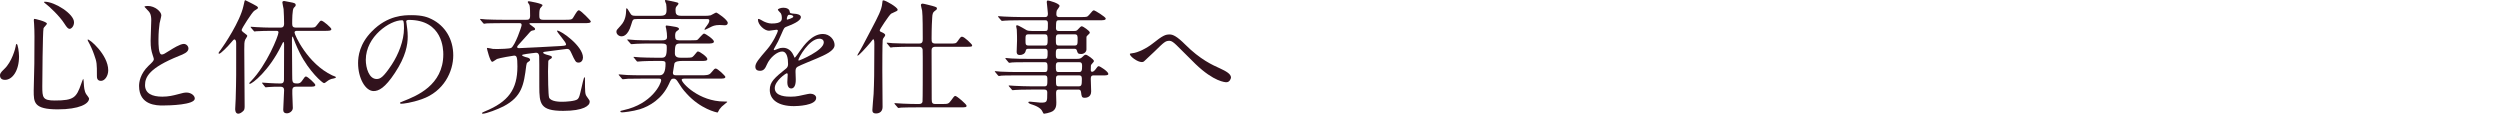 <?xml version="1.0" encoding="utf-8"?>
<!-- Generator: Adobe Illustrator 16.0.4, SVG Export Plug-In . SVG Version: 6.00 Build 0)  -->
<!DOCTYPE svg PUBLIC "-//W3C//DTD SVG 1.1 Tiny//EN" "http://www.w3.org/Graphics/SVG/1.1/DTD/svg11-tiny.dtd">
<svg version="1.1" baseProfile="tiny" id="レイヤー_1"
	 xmlns="http://www.w3.org/2000/svg" xmlns:xlink="http://www.w3.org/1999/xlink" x="0px" y="0px" width="402px" height="19px"
	 viewBox="0 0 402 19" xml:space="preserve">
<g>
	<path fill="#31121D" d="M3.061,9.082c0,2.24-1.041,3.76-2.261,3.76c-0.3,0-0.8-0.1-0.8-0.719c0-0.221,0.039-0.422,0.68-1.021
		C1.92,9.961,2.48,7.742,2.52,7.461c0.021-0.26,0.101-0.4,0.16-0.4C2.859,7.061,3.061,8.342,3.061,9.082z M7.541,3.801
		c0,0.16-0.52,0.619-0.54,0.74c-0.14,0.5-0.2,8.541-0.2,9.342c0,1.801,0.061,2.279,2,2.279c3.081,0,3.481-0.459,4.262-2.699
		c0.02-0.08,0.279-0.781,0.32-0.781c0.06,0,0.1,0.842,0.1,0.861c0.02,0.32,0.061,1.119,0.38,1.6c0.08,0.121,0.46,0.58,0.46,0.701
		c0,0.859-1.6,1.74-5.021,1.74c-3.881,0-3.881-1.121-3.881-3.021c0-0.68,0.08-3.721,0.101-4.34c0-0.541,0.021-2.902,0.021-4.361
		c0-0.5-0.021-1.561-0.061-2.041c0-0.08-0.04-0.301-0.04-0.5c0-0.061,0-0.24,0.04-0.279C5.561,2.98,7.541,3.48,7.541,3.801z
		 M7.221,0.279c1.561,0,4.682,1.941,4.682,3.301c0,0.68-0.461,1.061-0.701,1.061c-0.219,0-0.42-0.16-0.859-0.859
		C9.602,2.6,7.921,1.02,7.241,0.52c-0.14-0.08-0.181-0.18-0.16-0.199C7.102,0.279,7.201,0.279,7.221,0.279z M17.403,11.303
		c0,0.92-0.56,1.699-1.16,1.699c-0.66,0-0.66-0.539-0.66-0.82c0-1.939,0-2.16-0.44-3.381c-0.26-0.76-0.62-1.539-0.96-2.141
		c-0.101-0.158-0.101-0.279-0.08-0.299C14.303,6.182,17.403,8.781,17.403,11.303z"/>
	<path fill="#31121D" d="M23.881,10.582c0.601-0.561,0.86-0.82,0.86-1.08c0-0.061-0.14-0.52-0.181-0.621
		c-0.239-0.76-0.34-1.219-0.34-2.34c0-0.461,0.101-2.781,0.101-3.301c0-1-0.28-1.301-0.601-1.621c-0.42-0.439-0.479-0.5-0.479-0.559
		c0-0.08,0.479-0.102,0.54-0.102c1.141,0,2.16,0.922,2.16,1.502c0,0.18-0.24,1.08-0.279,1.279c-0.08,0.561-0.181,1.48-0.181,2.641
		c0,0.76,0,2.381,0.521,2.381c0.279,0,0.4-0.08,1.48-0.76c0.22-0.141,1.48-0.941,2.061-0.941c0.459,0,0.76,0.4,0.76,0.74
		c0,0.602-0.82,0.92-1.541,1.201c-4.761,1.92-5.441,3.381-5.441,4.68c0,1.361,1.161,1.861,2.781,1.861c1,0,1.801-0.199,2.4-0.359
		c0.9-0.24,1.121-0.301,1.5-0.301c0.681,0,1.32,0.461,1.32,0.961c0,1.02-4.08,1.119-5.141,1.119c-0.92,0-3.82,0-3.82-3.141
		C22.361,13.262,22.521,11.883,23.881,10.582z"/>
	<path fill="#31121D" d="M37.141,6.861c-0.48,0.58-1.641,1.779-1.9,1.779c-0.061,0-0.101-0.059-0.101-0.119s0.28-0.439,0.34-0.5
		c0.561-0.76,3.121-4.561,3.661-7.041c0.199-0.92,0.199-0.941,0.32-0.941c0.039,0,1.14,0.58,1.199,0.602
		c0.561,0.299,0.82,0.42,0.82,0.6c0,0.141-0.06,0.16-0.6,0.5c-0.3,0.18-2.021,2.82-2.021,3.08c0,0.141,0.12,0.26,0.261,0.361
		c0.58,0.439,0.64,0.479,0.64,0.6c0,0.1-0.3,0.52-0.341,0.619c-0.139,0.361-0.139,0.701-0.139,1.58c0,1.301,0.059,7.682,0.059,9.123
		c0,0.379-0.059,0.58-0.18,0.699c-0.24,0.262-0.58,0.48-0.84,0.48c-0.5,0-0.5-0.641-0.5-0.76c0-0.24,0.08-1.361,0.08-1.621
		c0.1-3.381,0.08-3.939,0.08-9.002c0-0.439-0.18-0.559-0.28-0.559C37.58,6.342,37.439,6.502,37.141,6.861z M42.221,13.463
		c-0.08-0.1-0.08-0.1-0.08-0.141c0-0.02,0.021-0.039,0.061-0.039c0.1,0,1.02,0.08,1.18,0.08c0.841,0.039,1.121,0.059,1.661,0.059
		c0.36,0,0.62-0.059,0.62-0.639c0-0.9,0.02-4.842,0.02-5.662c-0.02-0.221-0.02-0.359-0.1-0.359c-0.061,0-0.1,0.039-0.34,0.559
		c-1.98,4.062-4.682,6.162-5.082,6.162c-0.02,0-0.08-0.02-0.08-0.1c0-0.061,0.201-0.26,0.301-0.361c2.48-2.539,4.4-7.24,4.4-7.82
		c0-0.24-0.22-0.24-0.34-0.24h-1c-0.46,0-1.68,0.02-2.221,0.061c-0.039,0-0.24,0.039-0.279,0.039c-0.08,0-0.101-0.039-0.181-0.141
		l-0.38-0.439c-0.08-0.1-0.08-0.119-0.08-0.141c0-0.039,0.02-0.039,0.061-0.039c0.14,0,0.76,0.061,0.899,0.061
		c0.72,0.039,1.62,0.08,2.341,0.08h1.5c0.34,0,0.58-0.121,0.58-0.641c0-0.621-0.039-1.74-0.08-2.342
		c-0.02-0.18-0.199-0.898-0.199-1.059c0-0.182,0.119-0.24,0.3-0.24c0.079,0,0.899,0.16,1.04,0.199c0.52,0.1,0.801,0.16,0.801,0.439
		c0,0.16-0.041,0.221-0.301,0.461c-0.26,0.26-0.26,2-0.26,2.58c0,0.4,0.14,0.602,0.58,0.602h2.061c0.92,0,1.02,0,1.279-0.342
		C51.443,3.4,51.503,3.32,51.663,3.32c0.3,0,1.62,1.141,1.62,1.359c0,0.281-0.42,0.281-1.08,0.281h-4.4c-0.2,0-0.44,0-0.44,0.279
		c0,0.361,2.081,5.002,6.062,6.883c0.08,0.039,0.439,0.16,0.5,0.199s0.08,0.1,0.08,0.141c0,0.119-0.62,0.199-0.74,0.24
		c-0.381,0.139-0.62,0.318-0.82,0.479c-0.061,0.061-0.221,0.182-0.359,0.182c-0.221,0-2.381-1.861-3.881-4.842
		c-0.541-1.061-1.021-2.34-1.041-2.42c-0.02-0.061-0.061-0.221-0.12-0.221c-0.1,0-0.1,0.48-0.1,0.621c0,0.859,0.04,4.66,0.04,5.439
		c0,1.342,0,1.48,0.84,1.48c0.28,0,0.5-0.1,0.68-0.34c0.48-0.699,0.541-0.779,0.701-0.779c0.26,0,1.5,1.141,1.5,1.359
		c0,0.281-0.381,0.281-1,0.281h-2.121c-0.52,0-0.58,0.318-0.58,0.58v0.559c0,0.361,0.08,1.961,0.08,2.281
		c0,0.48-0.5,0.859-0.939,0.859c-0.48,0-0.601-0.26-0.601-0.58c0-0.479,0.14-2.66,0.14-3.119c0-0.58-0.38-0.58-0.8-0.58
		c-0.4,0-1.101,0-1.761,0.059c-0.06,0-0.32,0.041-0.38,0.041c-0.08,0-0.101-0.041-0.16-0.121L42.221,13.463z"/>
	<path fill="#31121D" d="M65.322,3.48c0,0.061,0.039,0.141,0.039,0.221c0.08,0.639,0.201,1.279,0.201,2.16
		c0,1.34-0.301,3.201-2.061,5.861c-1.601,2.439-2.621,2.92-3.421,2.92c-1.32,0-2.501-2.061-2.501-4.5
		c0-1.061,0.221-3.082,2.221-5.102c2.541-2.602,5.221-2.602,6.381-2.602c1.82,0,2.661,0.361,3.221,0.641
		c2.161,1.061,3.481,3.201,3.481,5.822c0,2.6-1.501,5.801-5.042,7.041c-1.699,0.6-3.02,0.74-3.32,0.74
		c-0.08,0-0.199-0.02-0.199-0.141c0-0.061,0.039-0.08,0.539-0.279c2.081-0.82,6.422-2.541,6.422-7.521
		c0-0.781-0.08-5.541-5.541-5.541C65.342,3.201,65.322,3.359,65.322,3.48z M58.82,9.621c0,1.301,0.521,3.082,1.74,3.082
		c0.58,0,1.061-0.24,2.441-2.32c1.06-1.621,1.96-3.842,1.96-5.822c0-1.201-0.08-1.301-0.341-1.301
		C62.721,3.26,58.82,5.842,58.82,9.621z"/>
	<path fill="#31121D" d="M80.801,3.721c-1.762,0-2.342,0.039-2.541,0.039c-0.061,0.021-0.36,0.061-0.42,0.061
		c-0.061,0-0.101-0.061-0.18-0.141l-0.381-0.459c-0.08-0.08-0.08-0.1-0.08-0.121c0-0.039,0.02-0.059,0.061-0.059
		c0.14,0,0.76,0.059,0.88,0.08C79.119,3.16,79.96,3.18,80.9,3.18h3.721c0.3,0,0.62,0,0.62-0.639c0-0.342,0-1.48-0.101-1.742
		C85.102,0.721,84.861,0.4,84.861,0.34c0-0.141,0.14-0.141,0.18-0.141c0.061,0,2.201,0.361,2.201,0.641c0,0.1-0.361,0.439-0.4,0.541
		c-0.041,0.1-0.121,0.279-0.121,0.979c0,0.561,0,0.82,0.641,0.82h3.521c0.82,0,1.08,0,1.279-0.34c0.641-1.061,0.721-1.18,0.94-1.18
		c0.28,0,1.9,1.66,1.9,1.779c0,0.281-0.42,0.281-1.08,0.281h-8.542c-0.199,0-0.24,0-0.24,0.08s0.041,0.119,0.44,0.4
		c0.341,0.24,0.46,0.32,0.46,0.479c0,0.182-0.199,0.201-0.38,0.221C85.4,4.941,85.342,5,84.841,5.58
		c-0.1,0.102-0.979,1.102-1.479,1.641c-0.181,0.201-0.201,0.24-0.201,0.34c0,0.16,0.181,0.182,0.281,0.182
		c0.18,0,6.301-0.301,6.681-0.342c0.8-0.059,0.9-0.08,0.9-0.279c0-0.359-1.46-1.92-1.46-2.16c0-0.02,0.02-0.041,0.06-0.041
		c0.601,0,4.12,2.48,4.12,4.322c0,0.4-0.239,0.82-0.699,0.82c-0.461,0-0.541-0.16-1.201-1.602c-0.219-0.48-0.359-0.6-0.68-0.6
		c-0.02,0-2.34,0.301-2.641,0.34c-1.061,0.121-1.18,0.141-1.18,0.279c0,0.141,0.5,0.301,0.52,0.301
		c0.801,0.221,0.881,0.24,0.881,0.42c0,0.141-0.041,0.18-0.42,0.4c-0.121,0.08-0.141,0.18-0.16,0.279
		c-0.021,0.221-0.041,1.461-0.041,1.602c0,0.52,0.021,3.861,0.181,4.221c0.319,0.66,1.74,0.66,2.101,0.66c0.5,0,2.16-0.08,2.5-0.439
		c0.24-0.262,0.28-0.42,0.641-1.98c0.04-0.221,0.34-1.521,0.42-1.521s0.1,0.1,0.1,0.18c0,2.281,0,2.541,0.32,2.961
		c0.4,0.541,0.44,0.6,0.44,0.82c0,0.58-0.94,1.441-4.261,1.441c-3.701,0-3.842-1.121-3.842-3.961c0-3.301,0-4.441-0.02-4.801
		c-0.02-0.221-0.06-0.582-0.52-0.582c-0.021,0-1.281,0.141-1.48,0.182c-0.7,0.119-0.74,0.119-0.74,0.24c0,0.1,0.52,0.26,0.58,0.279
		c0.34,0.08,0.7,0.16,0.7,0.439c0,0.141-0.06,0.16-0.421,0.42c-0.1,0.08-0.159,0.201-0.199,0.521
		c-0.381,3.061-0.68,4.98-3.661,6.541c-0.899,0.459-2.761,1.18-3.341,1.18c-0.06,0-0.119-0.039-0.119-0.1
		c0-0.08,0.34-0.221,0.479-0.279c3.761-1.541,5.222-3.521,5.222-7.203c0-1.58-0.121-1.76-0.541-1.76c-0.14,0-2.36,0.381-2.74,0.541
		c-0.141,0.059-0.641,0.459-0.76,0.459c-0.36,0-0.86-2.1-0.86-2.16s0.021-0.08,0.079-0.08c0.141,0,0.761,0.141,0.881,0.16
		c0.28,0.02,0.561,0.02,0.7,0.02c0.319,0,1.98-0.039,2.24-0.18c0.601-0.34,1.681-3.4,1.681-3.682c0-0.299-0.2-0.299-0.381-0.299
		H80.801z"/>
	<path fill="#31121D" d="M102.439,3.061c-0.68,0-0.68,0.039-0.939,0.9c-0.54,1.881-1.381,1.881-1.561,1.881
		c-0.38,0-0.82-0.301-0.82-0.74c0-0.262,0.08-0.32,0.7-1.002c0.82-0.859,0.841-1.939,0.86-2.379c0-0.34,0.02-0.381,0.08-0.381
		c0.1,0,0.16,0.08,0.6,0.82c0.181,0.279,0.261,0.381,0.841,0.381h3.841c0.9,0,1.141-0.16,1.141-0.961c0-0.24-0.021-0.701-0.061-0.92
		c-0.02-0.08-0.2-0.461-0.2-0.541c0-0.039,0.021-0.119,0.14-0.119c0.121,0,1.501,0.32,1.681,0.359c0.14,0.02,0.36,0.08,0.36,0.24
		c0,0.1-0.32,0.42-0.36,0.48c-0.08,0.119-0.12,0.24-0.12,0.5c0,0.68,0.12,0.961,0.961,0.961h3.74c0.34,0,0.641,0,0.961-0.08
		c0.14-0.041,0.76-0.441,0.879-0.441c0.16,0,1.861,1.16,1.861,1.66c0,0.281-0.221,0.381-0.461,0.381c-0.14,0-0.72-0.041-0.84-0.041
		c-0.779,0-1.12,0.16-1.54,0.381c-0.101,0.041-0.74,0.381-0.8,0.381c-0.041,0-0.101,0-0.101-0.061c0-0.1,0.341-0.541,0.36-0.561
		c0.12-0.141,0.42-0.561,0.42-0.84c0-0.26-0.141-0.26-0.54-0.26H102.439z M104.461,7.002c-0.461,0-1.441,0-2.102,0.039
		c-0.139,0-0.699,0.061-0.819,0.061c-0.08,0-0.12-0.041-0.16-0.1L100.9,6.461c-0.021-0.02-0.041-0.061-0.041-0.08
		s0.041-0.039,0.08-0.039c0.08,0,1.08,0.08,1.281,0.1c0.64,0.039,1.8,0.039,2.34,0.039h1.9c0.721,0,0.801-0.24,0.801-0.561
		c0-0.299-0.041-0.859-0.141-1.318c-0.02-0.061-0.08-0.262-0.08-0.342c0-0.1,0.04-0.16,0.141-0.16c0.1,0,0.959,0.121,1.46,0.221
		c0.26,0.061,0.54,0.121,0.54,0.34c0,0.1-0.1,0.16-0.32,0.32c-0.22,0.141-0.3,0.34-0.3,0.781c0,0.539,0.12,0.719,0.64,0.719h1.941
		c0.819,0,0.92,0,1.08-0.139c0.16-0.141,0.8-0.941,0.979-0.941c0.261,0,1.601,0.941,1.601,1.281c0,0.32-0.561,0.32-1.08,0.32h-4.141
		c-0.921,0-1.061,0.02-1.061,1.6c0,0.641,0.6,0.68,0.939,0.68h0.761c0.96,0,1.06,0,1.36-0.34c0.08-0.1,0.46-0.561,0.52-0.619
		c0.041-0.021,0.08-0.041,0.16-0.041c0.26,0,1.48,0.859,1.48,1.201c0,0.318-0.359,0.318-1.08,0.318h-3
		c-0.42,0-1.101,0.041-1.221,0.422c0,0.02-0.24,1.439-0.24,1.479c0,0.32,0.18,0.4,0.48,0.4h4.16c0.621,0,1.16,0,1.441-0.34
		c0.56-0.66,0.619-0.74,0.819-0.74c0.3,0,1.54,1.182,1.54,1.34c0,0.281-0.399,0.281-1.06,0.281h-5.602c-0.021,0-0.36,0-0.36,0.18
		c0,0.541,2.821,3.5,6.822,3.5c0.42,0,0.5,0,0.5,0.08c0,0-0.76,0.621-0.881,0.74c-0.32,0.34-0.459,0.541-0.539,0.74
		c-0.061,0.141-0.08,0.201-0.16,0.201c-0.121,0-2.701-0.541-4.961-3.041c-0.66-0.721-0.861-1.041-1.461-1.98
		c-0.1-0.141-0.26-0.42-0.62-0.42s-0.42,0.119-0.761,0.881c-1.119,2.42-3.141,3.561-4.66,4.039c-1.201,0.361-2.66,0.502-2.82,0.502
		c-0.121,0-0.32,0-0.32-0.141c0-0.1,0.02-0.1,0.54-0.221c4.501-0.98,6.021-4.221,6.021-4.82c0-0.221-0.22-0.24-0.319-0.24h-2.921
		c-0.46,0-1.44,0-2.101,0.02c-0.14,0-0.7,0.08-0.819,0.08c-0.08,0-0.121-0.061-0.16-0.1l-0.48-0.561
		c-0.02-0.02-0.04-0.061-0.04-0.061c0-0.039,0.04-0.059,0.08-0.059c0.08,0,1.08,0.08,1.28,0.1c0.641,0.039,1.801,0.039,2.34,0.039
		h2.921c0.601,0,0.921-0.539,0.921-1.9c0-0.299-0.141-0.4-0.621-0.4h-0.939c-0.58,0-1.36,0-2.101,0.041
		c-0.14,0-0.7,0.061-0.82,0.061c-0.101,0-0.101-0.021-0.16-0.08l-0.42-0.521c-0.021-0.02-0.101-0.1-0.101-0.119
		s0.041-0.041,0.08-0.041c0.16,0,0.861,0.061,1,0.08c0.421,0.021,1.621,0.061,2.621,0.061h0.82c0.66,0,0.84-0.279,0.84-1.641
		c0-0.4,0-0.639-0.84-0.639H104.461z"/>
	<path fill="#31121D" d="M121.46,10.723c0-0.602,0.56-1.24,1.921-2.822c0.9-1.039,1.699-2.699,1.699-2.98
		c0-0.119-0.139-0.139-0.219-0.139c-0.201,0-1.021,0.16-1.201,0.16c-0.76,0-1.78-0.98-1.78-1.762c0-0.059,0-0.139,0.12-0.139
		s0.641,0.318,0.76,0.379c0.24,0.121,0.781,0.361,1.32,0.361c1.641,0,1.641-0.541,1.641-0.941c0-0.119-0.02-0.439-0.16-0.699
		c-0.06-0.1-0.48-0.461-0.48-0.58c0-0.16,0.521-0.32,0.881-0.32c0.48,0,0.98,0.18,1.02,0.619c0.021,0.26,0.101,0.301,0.9,0.361
		c0.141,0,0.9,0.1,0.9,0.52c0,0.66-1.46,1.221-2.381,1.58c-0.299,0.121-0.319,0.16-0.76,1.18c-0.48,1.102-0.561,1.262-1.08,2.162
		c-0.1,0.18-0.141,0.238-0.141,0.318c0,0.041,0.021,0.08,0.08,0.08c0.061,0,0.441-0.139,0.621-0.219c0.22-0.1,0.479-0.16,0.779-0.16
		c0.261,0,1.181,0.039,1.701,1.221c0.14,0.34,0.16,0.379,0.199,0.379c0.061,0,0.721-0.92,0.82-1.08c0.66-0.92,1.961-2.74,3.701-2.74
		c1.1,0,1.881,0.939,1.881,1.779c0,0.941-1.58,1.602-2.821,2.141c-0.5,0.221-2.761,1.121-3.12,1.342
		c-0.32,0.199-0.34,0.42-0.34,0.84c0,0.18,0.039,1.02,0.039,1.199c0,0.32,0,1.461-0.74,1.461c-0.539,0-0.619-0.66-0.619-1.02
		c0-0.201,0.06-1.16,0.06-1.182c0-0.08,0-0.24-0.14-0.24c-0.16,0-1.941,1.24-1.941,2.381c0,1.381,2.001,1.381,2.581,1.381
		c0.5,0,0.88-0.039,1.28-0.119c0.28-0.041,1.561-0.361,1.82-0.361c0.42,0,0.98,0.201,0.98,0.68c0,1.24-3.101,1.32-3.581,1.32
		c-2.54,0-3.881-1.039-3.881-2.619c0-1.281,0.761-1.922,2.641-3.441c0.2-0.16,0.3-0.4,0.3-0.699c0-0.9-0.16-2.021-0.96-2.021
		c-0.761,0-1.94,0.92-2.46,2.121c-0.221,0.5-0.44,0.98-1.08,0.98C121.84,11.383,121.46,11.262,121.46,10.723z M126.561,3.16
		c0.041,0,1-0.26,1-0.48c0-0.26-0.5-0.299-0.68-0.299c-0.279,0-0.359,0.559-0.359,0.639S126.521,3.16,126.561,3.16z M128.381,9.643
		c0,0.039,0.021,0.1,0.08,0.1c0.061,0,4.002-1.602,4.002-2.922c0-0.5-0.441-0.6-0.701-0.6
		C130.102,6.221,128.381,9.322,128.381,9.643z"/>
	<path fill="#31121D" d="M140.42,6.32c-0.061,0-0.1,0.061-0.46,0.521c-0.72,0.859-1.86,2.1-2.04,2.1
		c-0.041,0-0.061-0.039-0.061-0.061c0-0.02,0.02-0.059,0.16-0.299c0.54-0.881,0.58-1,2.1-3.881c1.081-2.061,1.641-3.102,1.741-4.141
		c0.04-0.441,0.04-0.5,0.2-0.5c0.34,0,2.28,1.1,2.28,1.5c0,0.119-0.08,0.199-0.28,0.279c-0.061,0.041-0.74,0.34-0.76,0.359
		c-0.34,0.24-1.841,2.521-1.841,2.682c0,0.18,0.16,0.24,0.32,0.301c0.239,0.1,0.56,0.26,0.56,0.459c0,0.041-0.02,0.121-0.06,0.18
		c-0.24,0.32-0.3,0.381-0.341,0.641c-0.059,0.34-0.059,4.361-0.059,4.922c0,0.82,0.039,4.9,0.039,5.82c0,0.66-0.42,1.041-1.04,1.041
		c-0.54,0-0.601-0.281-0.601-0.561c0-0.4,0.181-2.16,0.201-2.58c0.08-1.801,0.119-3.201,0.119-8.021
		C140.6,6.922,140.6,6.32,140.42,6.32z M151.482,16.723c0.939,0,1.04,0,1.46-0.58c0.341-0.459,0.5-0.719,0.66-0.719
		c0.28,0,1.82,1.359,1.82,1.559c0,0.262-0.1,0.281-1.06,0.281h-6.941c-0.461,0-1.82,0-2.521,0.039c-0.08,0-0.359,0.061-0.42,0.061
		c-0.08,0-0.119-0.061-0.18-0.141l-0.4-0.459c-0.061-0.08-0.08-0.1-0.08-0.121c0-0.039,0.04-0.059,0.08-0.059
		c0.08,0,1.061,0.08,1.26,0.08c1.461,0.059,1.501,0.059,2.641,0.059c0.261,0,0.501-0.1,0.541-0.379
		c0.039-0.201,0.039-5.162,0.039-5.883c0-0.318,0-2.359-0.02-2.48c-0.08-0.42-0.359-0.459-0.58-0.459h-1.6
		c-0.44,0-1.82,0.02-2.521,0.061c-0.08,0-0.359,0.059-0.42,0.059c-0.08,0-0.119-0.059-0.18-0.139l-0.381-0.461
		c-0.08-0.08-0.1-0.1-0.1-0.141c0-0.02,0.04-0.039,0.08-0.039c0.141,0,0.76,0.061,0.881,0.08c0.92,0.039,1.82,0.061,2.74,0.061h1.5
		c0.6,0,0.6-0.361,0.6-0.82c0-0.941,0-3.781-0.1-4.461c-0.02-0.141-0.199-0.762-0.199-0.9c0-0.221,0.22-0.24,0.279-0.24
		c0.16,0,1.301,0.299,1.541,0.359c0.68,0.201,0.76,0.221,0.76,0.441c0,0.139-0.1,0.199-0.44,0.459c-0.22,0.16-0.3,0.5-0.319,0.961
		c-0.101,1.52-0.101,3.141-0.101,3.359c0,0.561,0,0.842,0.66,0.842h2.221c0.92,0,1.04,0,1.28-0.342c0.48-0.68,0.54-0.76,0.74-0.76
		c0.38,0,1.62,1.24,1.62,1.361c0,0.26-0.101,0.26-1.06,0.26h-4.822c-0.56,0-0.64,0.279-0.64,0.6c0,4.021,0.021,7.422,0.021,7.822
		c0.02,0.52,0.02,0.779,0.6,0.779H151.482z"/>
	<path fill="#31121D" d="M164.08,3.26c-1.52,0-2.141,0.041-2.521,0.061c-0.08,0-0.36,0.039-0.42,0.039
		c-0.08,0-0.12-0.039-0.181-0.119l-0.399-0.461c-0.06-0.1-0.08-0.1-0.08-0.139c0-0.041,0.021-0.041,0.08-0.041
		c0.14,0,0.74,0.061,0.88,0.061c0.98,0.041,1.801,0.08,2.74,0.08h3.901c0.42,0,0.42-0.359,0.42-0.58c0-0.301-0.18-1.58-0.18-1.82
		c0-0.221,0.1-0.26,0.18-0.26c0.2,0,1.88,0.459,1.88,0.879c0,0.141-0.42,0.641-0.459,0.762c-0.041,0.08-0.061,0.459-0.061,0.559
		c0,0.182,0.04,0.461,0.44,0.461h3.54c0.9,0,0.98,0,1.281-0.34c0.56-0.66,0.619-0.74,0.8-0.74c0.12,0,1.88,1.061,1.88,1.32
		c0,0.279-0.4,0.279-1.08,0.279h-6.421c-0.48,0-0.48,0.121-0.501,1.221c0,0.199,0.021,0.5,0.441,0.5h2.5
		c0.3,0,0.42-0.039,0.62-0.279c0.319-0.34,0.44-0.48,0.62-0.48c0.141,0,1.26,0.74,1.26,1c0,0.141-0.1,0.221-0.359,0.461
		c-0.141,0.119-0.18,0.18-0.18,0.379v1.9c0,0.361-0.361,0.721-0.861,0.721c-0.52,0-0.56-0.16-0.68-0.58
		c-0.061-0.24-0.28-0.26-0.38-0.26h-2.561c-0.44,0-0.44,0.299-0.44,0.84c0,0.5,0,0.779,0.44,0.779h2.96
		c0.4,0,0.601-0.039,0.841-0.279c0.239-0.24,0.38-0.381,0.601-0.381c0.18,0,1.279,0.74,1.279,1c0,0.102-0.02,0.141-0.38,0.541
		c-0.12,0.119-0.12,0.199-0.12,0.9c0,0.119,0,0.301,0.221,0.301c0.14,0,0.34-0.141,0.439-0.262c0.42-0.559,0.461-0.639,0.621-0.639
		c0.199,0,1.539,0.859,1.539,1.24c0,0.24-0.359,0.24-0.88,0.24h-1.521c-0.42,0-0.42,0.34-0.42,0.6c0,0.32,0.061,1.76,0.061,1.98
		c0,1-0.881,1.02-1.041,1.02c-0.479,0-0.5-0.219-0.58-0.859c-0.039-0.381-0.199-0.461-0.439-0.461h-3.101
		c-0.48,0-0.48,0.281-0.48,0.66c0,0.221,0.04,1.201,0.04,1.4c0,0.439,0,1.281-0.939,1.58c-0.281,0.1-0.82,0.24-1.001,0.24
		c-0.14,0-0.16-0.061-0.26-0.279c-0.14-0.32-0.44-0.781-1.661-1.182c-0.219-0.059-0.64-0.199-0.64-0.379c0-0.1,0.22-0.1,0.261-0.1
		c0.26,0,1.439,0.16,1.68,0.16c1.1,0,1.1-0.061,1.1-1.621c0-0.141,0-0.48-0.459-0.48h-2.141c-1.42,0-2.341,0.041-2.521,0.061
		c-0.079,0-0.379,0.039-0.439,0.039s-0.1-0.039-0.16-0.119l-0.4-0.461c-0.08-0.1-0.08-0.1-0.08-0.139
		c0-0.021,0.021-0.041,0.061-0.041c0.141,0,0.76,0.061,0.9,0.061c0.98,0.039,1.801,0.08,2.74,0.08h2.041
		c0.479,0,0.479-0.221,0.479-1.141c0-0.301,0-0.619-0.42-0.619h-4.44c-1.74,0-2.32,0.02-2.521,0.039c-0.06,0-0.34,0.061-0.399,0.061
		c-0.08,0-0.14-0.061-0.2-0.141l-0.38-0.459c-0.08-0.08-0.101-0.102-0.101-0.121c0-0.039,0.041-0.061,0.08-0.061
		c0.141,0,0.76,0.08,0.881,0.08c0.98,0.041,1.8,0.061,2.74,0.061h4.341c0.44,0,0.44-0.26,0.44-0.82c0-0.439,0-0.76-0.42-0.76h-2.762
		c-1.76,0-2.34,0.02-2.52,0.039c-0.08,0-0.36,0.061-0.42,0.061c-0.08,0-0.121-0.039-0.181-0.119l-0.399-0.48
		c-0.061-0.08-0.08-0.1-0.08-0.121c0-0.039,0.02-0.059,0.08-0.059c0.14,0,0.74,0.08,0.88,0.08c0.979,0.059,1.8,0.059,2.74,0.059
		h2.661c0.439,0,0.439-0.219,0.439-1.08c0-0.219,0-0.539-0.42-0.539H165.4c-0.38,0-0.4,0.08-0.48,0.379
		c-0.1,0.42-0.52,0.621-0.92,0.621c-0.46,0-0.52-0.26-0.52-0.52c0-0.281,0.06-1.541,0.06-1.801c0-0.061,0-1.361-0.04-1.762
		c-0.02-0.08-0.1-0.439-0.1-0.52c0-0.1,0.02-0.18,0.14-0.18c0.261,0,1.36,0.699,1.561,0.801c0.159,0.08,0.46,0.119,0.8,0.119h2.16
		c0.44,0,0.44-0.1,0.44-1.16c0-0.221,0-0.561-0.399-0.561H164.08z M168.021,7.32c0.439,0,0.439-0.299,0.439-0.92
		c0-0.58,0-0.879-0.439-0.879h-2.641c-0.48,0-0.48,0.199-0.48,0.9c0,0.699,0,0.898,0.5,0.898H168.021z M170.242,5.521
		c-0.461,0-0.461,0.34-0.461,0.719c0,0.842,0,1.08,0.461,1.08h2.561c0.479,0,0.479-0.238,0.479-1.059c0-0.42,0-0.74-0.44-0.74
		H170.242z M173.521,11.582c0.4,0,0.48-0.24,0.48-0.939c0-0.301,0-0.641-0.439-0.641h-3.341c-0.44,0-0.44,0.34-0.44,0.641
		c0,0.699,0,0.939,0.44,0.939H173.521z M170.242,12.123c-0.441,0-0.441,0.318-0.441,0.559c0,1.08,0,1.201,0.48,1.201h3.141
		c0.461,0,0.541-0.16,0.541-1.1c0-0.342,0-0.66-0.441-0.66H170.242z"/>
	<path fill="#31121D" d="M190.582,7.162c2.42,2.42,4.4,3.299,5.602,3.84c0.939,0.439,1.76,0.881,1.76,1.461
		c0,0.119-0.18,0.76-0.74,0.76c-0.18,0-1.98-0.061-4.961-2.92c-0.48-0.461-2.621-2.621-3.061-3.041
		c-0.461-0.441-0.801-0.701-1.121-0.701c-0.66,0-0.84,0.18-2.48,1.781c-0.14,0.139-1.6,1.52-1.64,1.539
		c-0.08,0.061-0.2,0.102-0.32,0.102c-0.761,0-1.94-0.941-1.94-1.281c0-0.08,0.04-0.1,0.381-0.141c0.92-0.08,2.38-0.84,3.26-1.539
		c1.681-1.34,2.08-1.48,2.761-1.48C188.602,5.541,189.262,5.842,190.582,7.162z"/>
</g>
</svg>
